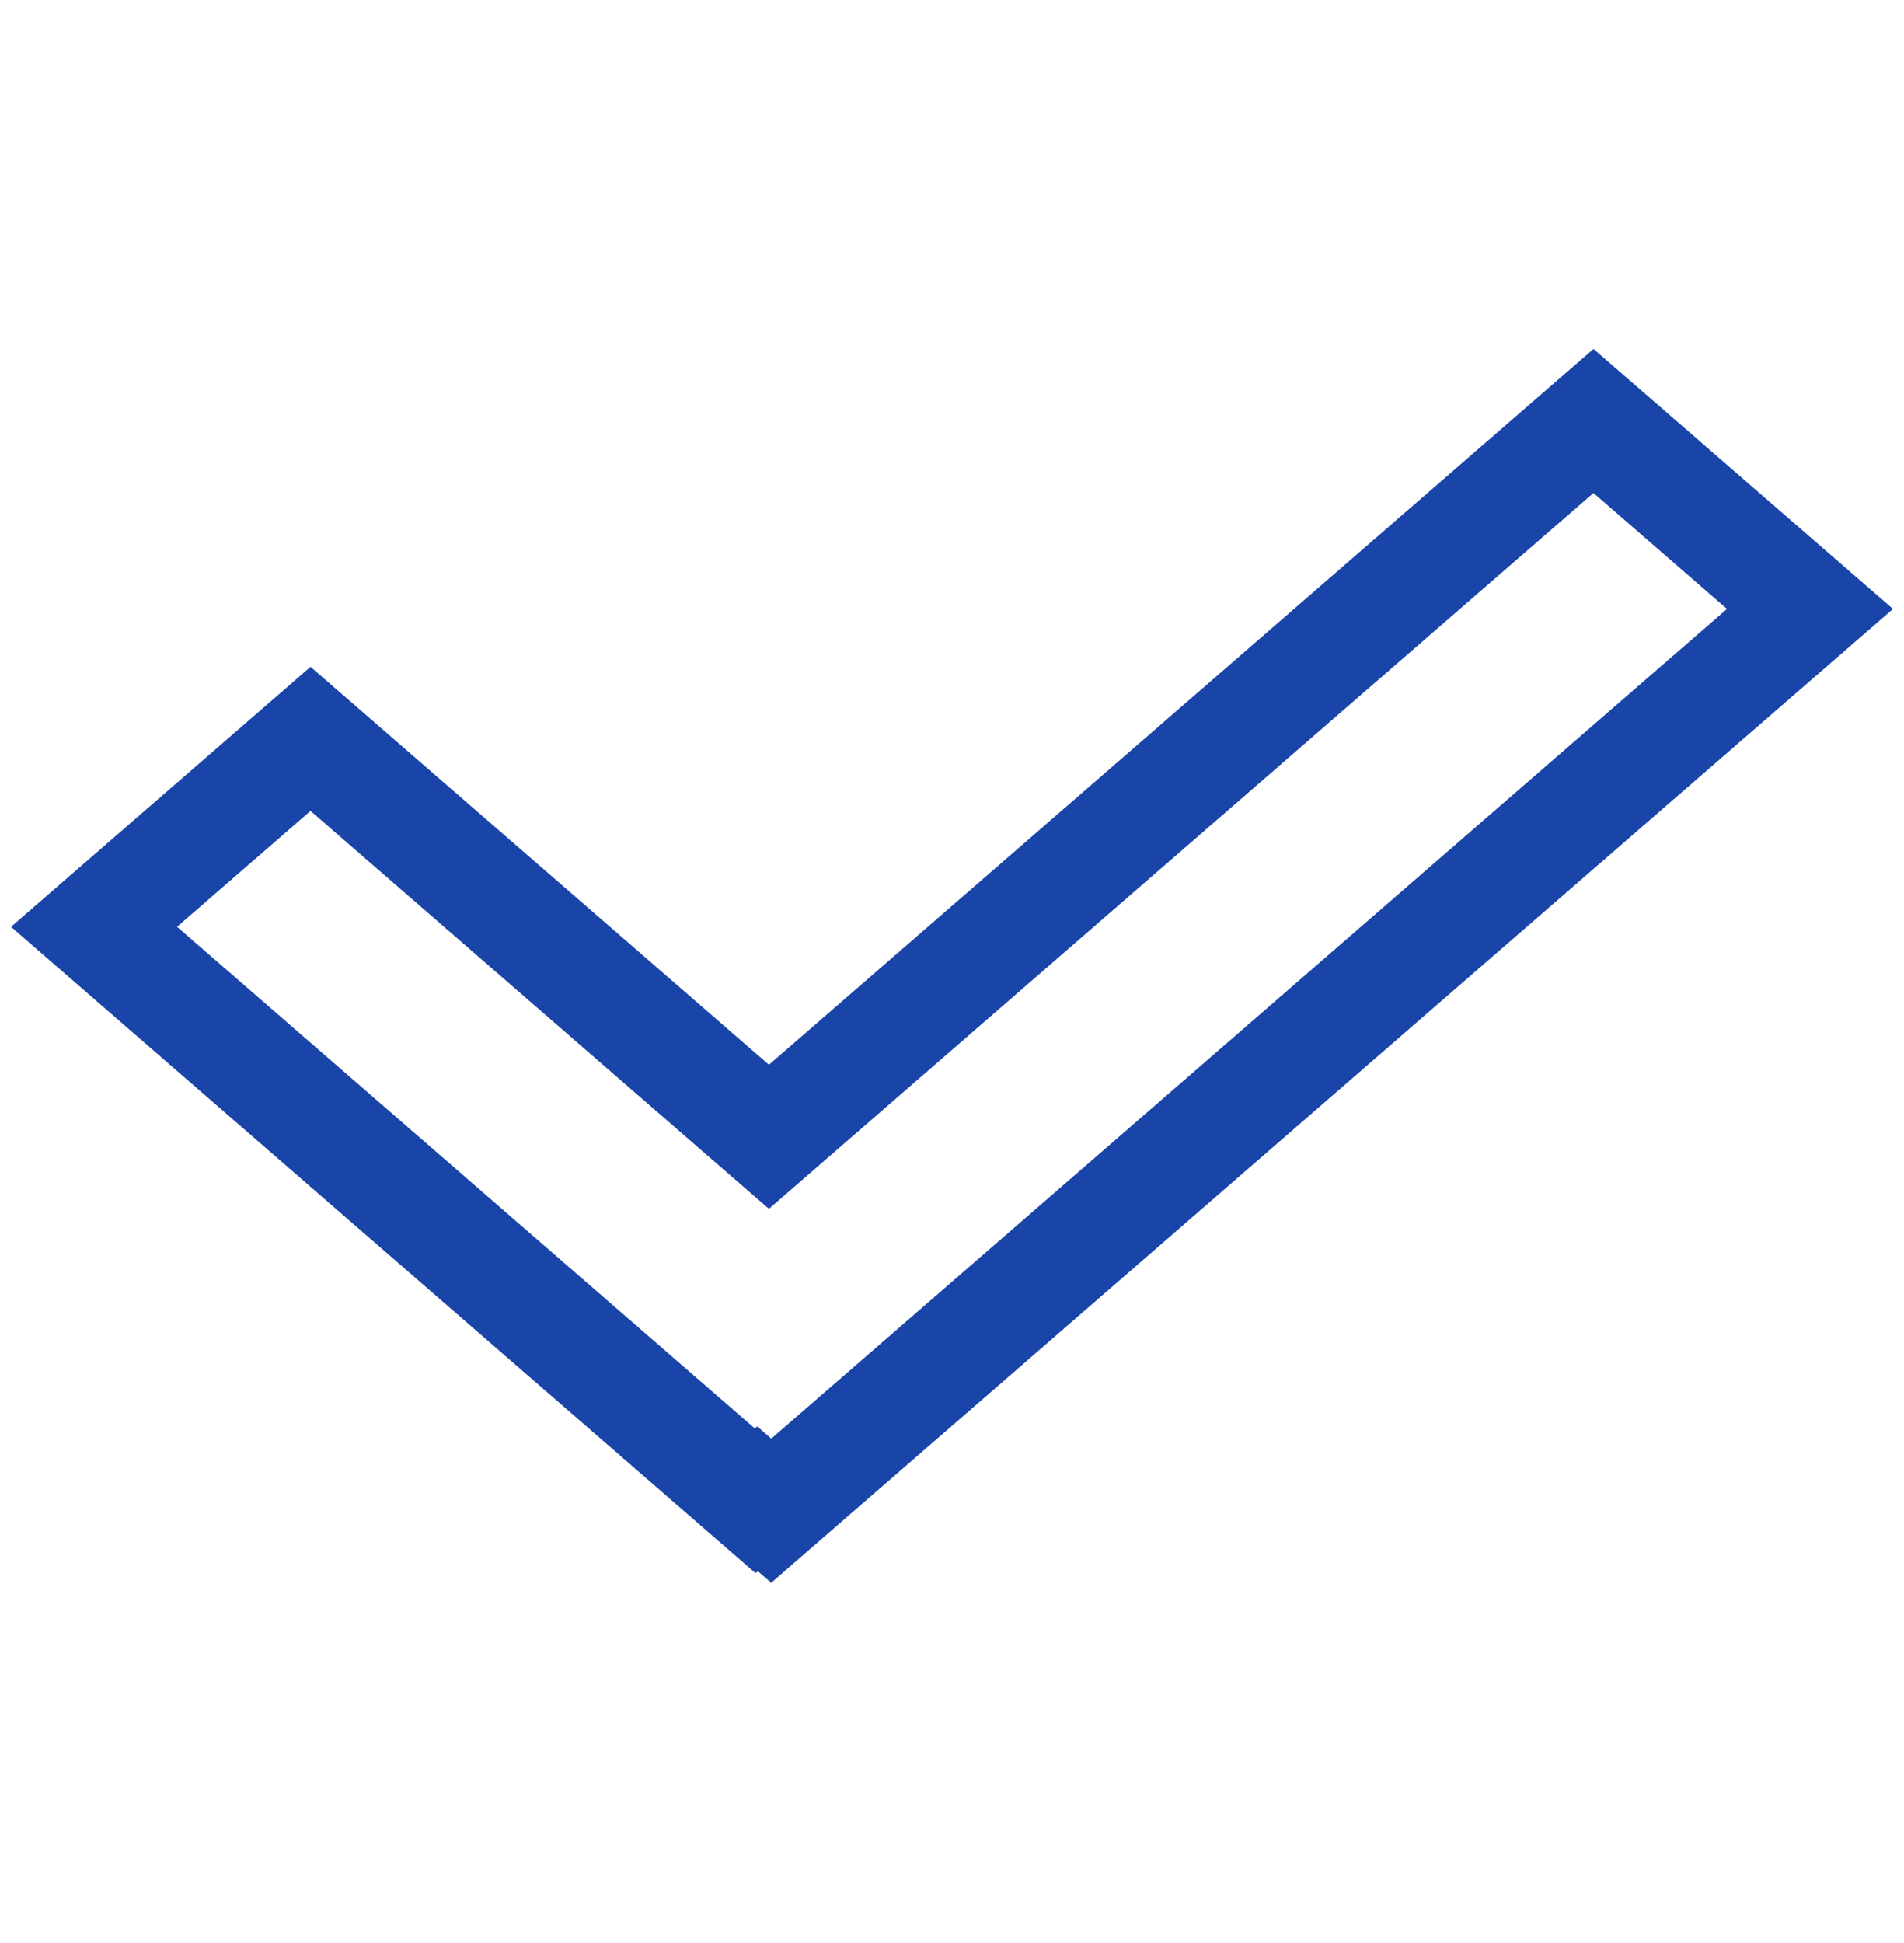 <svg xmlns="http://www.w3.org/2000/svg" width="49" height="50" fill="none" viewBox="0 0 49 50"><path fill="#1944A8" d="m46.58 15.67.918 1.057 1.218-1.057-1.218-1.057zM19.848 38.875l-.92 1.056.919.799.918-.798zm-.353-.307.919-1.056-.927-.806-.92.814zm-.06.053-.917 1.057.927.805.918-.814zM2.42 23.85l-.918-1.058L.284 23.85l1.218 1.058zm5.571-4.836.918-1.058-.918-.796-.917.796zm11.797 10.239-.918 1.057.918.797.918-.797zm21.22-18.42.919-1.057-.918-.797-.918.797zm5.572 4.837-.918-1.057L18.93 37.818l.918 1.057.917 1.057 26.733-23.205zM19.848 38.875l.919-1.056-.353-.307-.919 1.056-.919 1.057.353.306zm-.353-.307-.928-1.048-.06.053.928 1.048.928 1.048.06-.052zm-.06.053.918-1.057L3.338 22.792 2.42 23.85l-.918 1.057 17.016 14.771zM2.42 23.85l.918 1.057 5.57-4.836-.917-1.057-.917-1.058-5.572 4.836zm5.571-4.836-.917 1.057 11.796 10.24.918-1.058.918-1.057-11.797-10.24zm11.797 10.239.918 1.057 21.22-18.42-.917-1.057-.918-1.057-21.22 18.42zm21.22-18.42-.917 1.057 5.571 4.837.918-1.057.918-1.057-5.571-4.837z"/></svg>